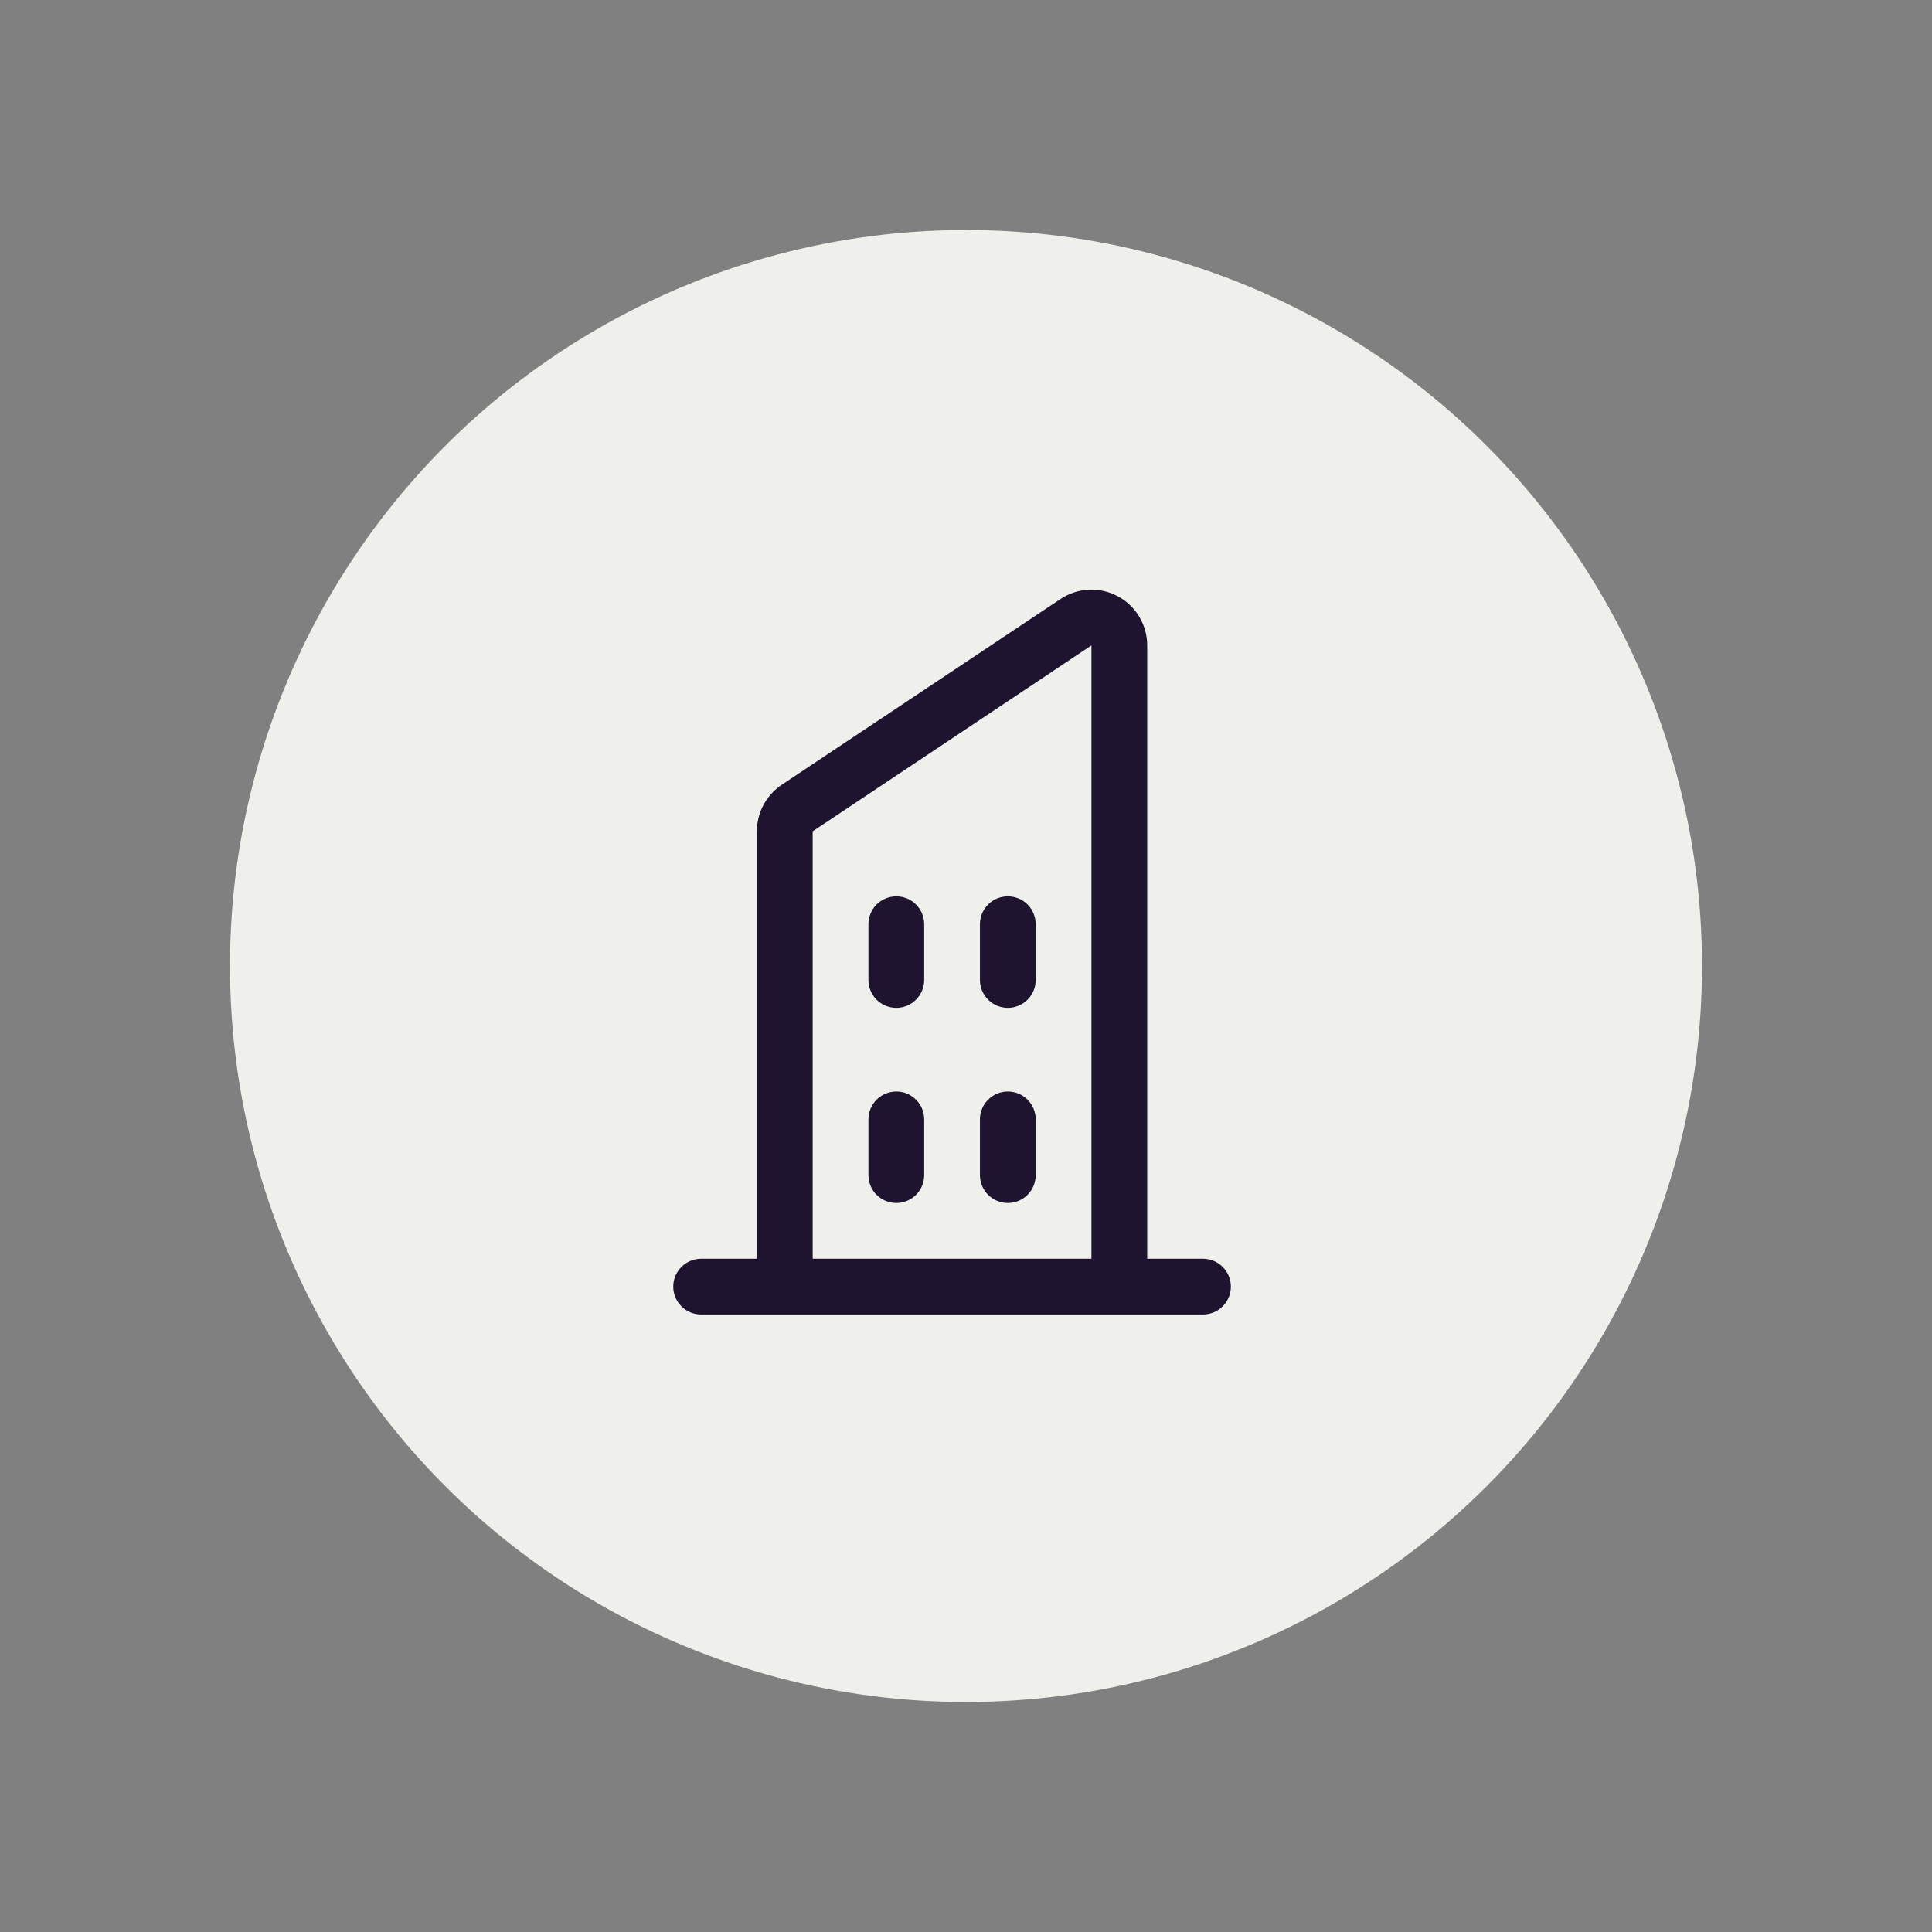 <svg width="42" height="42" viewBox="0 0 42 42" fill="none" xmlns="http://www.w3.org/2000/svg">
<rect x="0" y="0" width="42" height="42" fill="#808080" stroke="none"/>
<circle cx="21" cy="21" r="16" fill="#EFEFEB"/>
<path d="M26.151 27.364H24.939V17.668V14.031C24.939 13.812 24.88 13.596 24.767 13.408C24.655 13.22 24.493 13.065 24.299 12.962C24.106 12.858 23.888 12.809 23.669 12.82C23.449 12.83 23.237 12.9 23.055 13.022L16.994 17.061C16.828 17.172 16.691 17.323 16.597 17.499C16.503 17.675 16.454 17.872 16.454 18.072V27.364H15.242C15.082 27.364 14.928 27.428 14.814 27.542C14.7 27.656 14.636 27.81 14.636 27.971C14.636 28.131 14.7 28.285 14.814 28.399C14.928 28.513 15.082 28.576 15.242 28.576H26.151C26.312 28.576 26.466 28.513 26.58 28.399C26.694 28.285 26.758 28.131 26.758 27.971C26.758 27.81 26.694 27.656 26.58 27.542C26.466 27.428 26.312 27.364 26.151 27.364ZM17.667 18.072L23.727 14.031V27.364H17.667V18.072ZM22.515 20.092V21.304C22.515 21.465 22.451 21.619 22.338 21.732C22.224 21.846 22.07 21.91 21.909 21.91C21.748 21.91 21.594 21.846 21.481 21.732C21.367 21.619 21.303 21.465 21.303 21.304V20.092C21.303 19.931 21.367 19.777 21.481 19.663C21.594 19.549 21.748 19.486 21.909 19.486C22.07 19.486 22.224 19.549 22.338 19.663C22.451 19.777 22.515 19.931 22.515 20.092ZM20.091 20.092V21.304C20.091 21.465 20.027 21.619 19.913 21.732C19.8 21.846 19.646 21.91 19.485 21.91C19.324 21.91 19.17 21.846 19.056 21.732C18.943 21.619 18.879 21.465 18.879 21.304V20.092C18.879 19.931 18.943 19.777 19.056 19.663C19.17 19.549 19.324 19.486 19.485 19.486C19.646 19.486 19.8 19.549 19.913 19.663C20.027 19.777 20.091 19.931 20.091 20.092ZM20.091 24.334V25.546C20.091 25.707 20.027 25.861 19.913 25.975C19.8 26.088 19.646 26.152 19.485 26.152C19.324 26.152 19.17 26.088 19.056 25.975C18.943 25.861 18.879 25.707 18.879 25.546V24.334C18.879 24.173 18.943 24.019 19.056 23.906C19.17 23.792 19.324 23.728 19.485 23.728C19.646 23.728 19.8 23.792 19.913 23.906C20.027 24.019 20.091 24.173 20.091 24.334ZM22.515 24.334V25.546C22.515 25.707 22.451 25.861 22.338 25.975C22.224 26.088 22.07 26.152 21.909 26.152C21.748 26.152 21.594 26.088 21.481 25.975C21.367 25.861 21.303 25.707 21.303 25.546V24.334C21.303 24.173 21.367 24.019 21.481 23.906C21.594 23.792 21.748 23.728 21.909 23.728C22.07 23.728 22.224 23.792 22.338 23.906C22.451 24.019 22.515 24.173 22.515 24.334Z" fill="#1F1430"/>
</svg>
